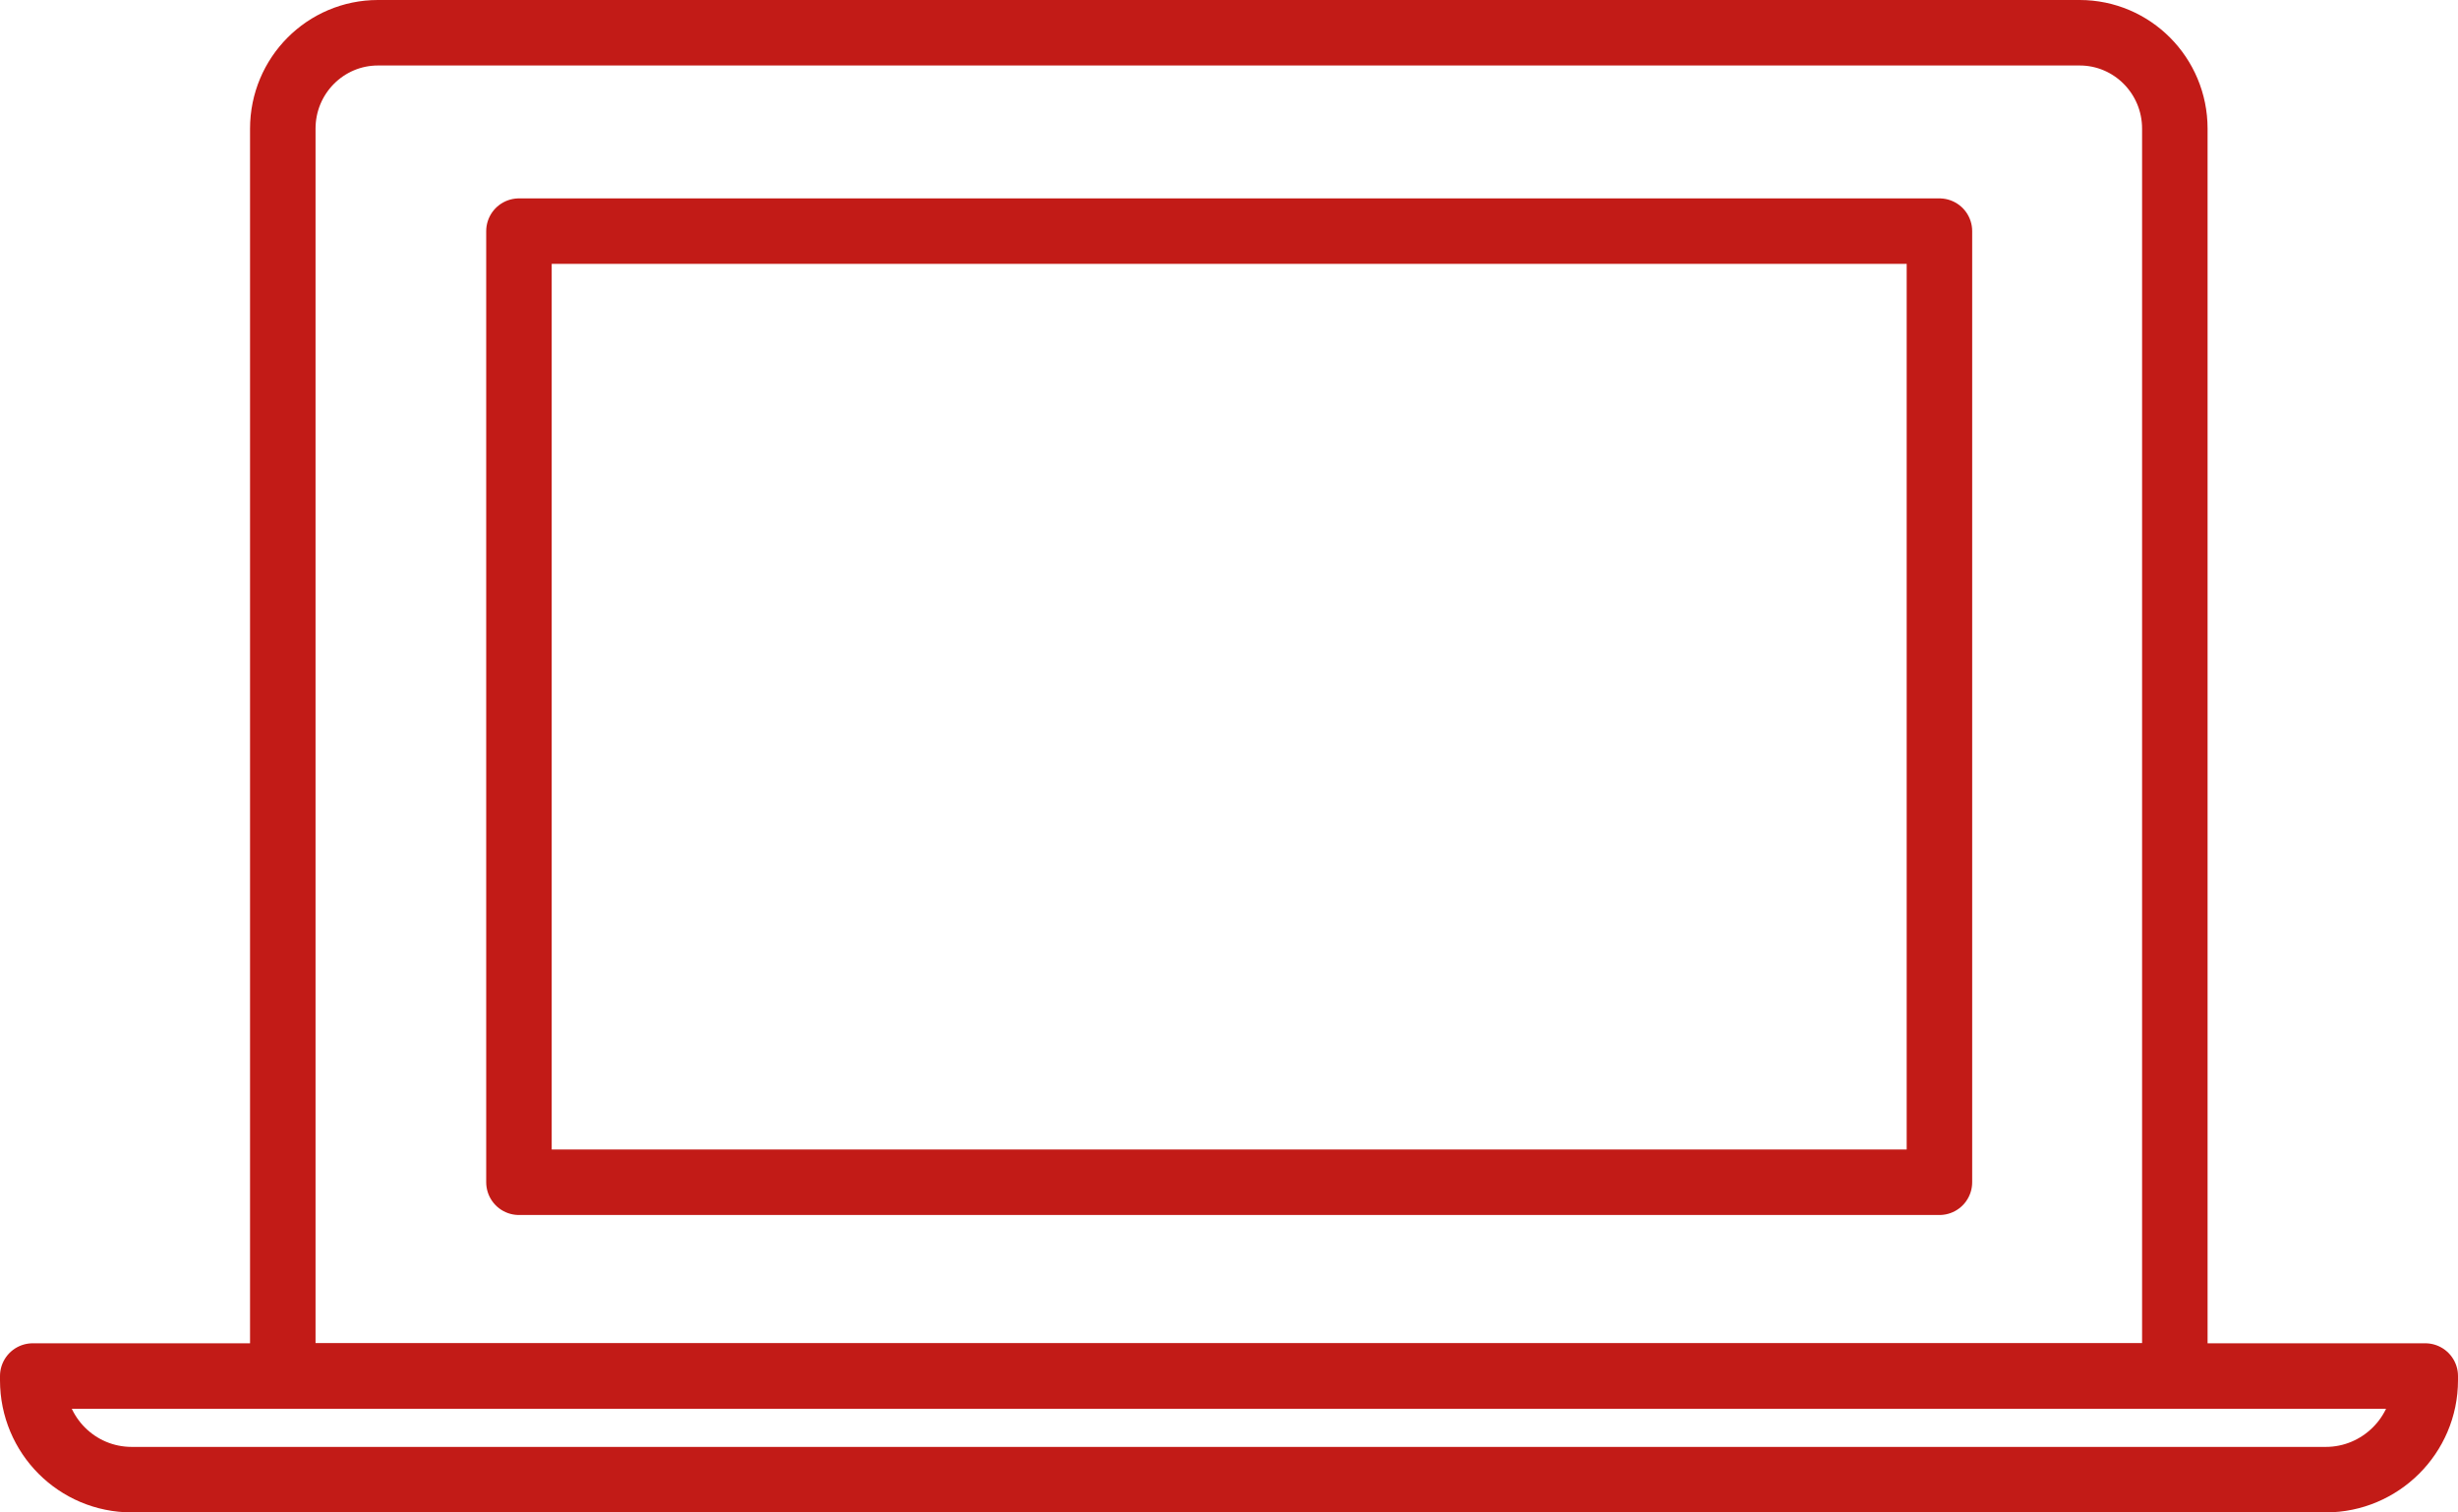 <?xml version="1.0" encoding="UTF-8"?>
<svg id="Capa_2" xmlns="http://www.w3.org/2000/svg" viewBox="0 0 63.8 39.26">
  <defs>
    <style>
      .cls-1 {
        fill: none;
        stroke: #c21b17;
        stroke-linecap: round;
        stroke-linejoin: round;
        stroke-width: 1.7px;
      }
    </style>
  </defs>
  <g id="Capa_1-2" data-name="Capa_1">
    <g>
      <path class="cls-1" d="M53.98.85H9.81c-1.36,0-2.47,1.11-2.47,2.49v32.38h49.11V3.34c0-1.38-1.11-2.49-2.47-2.49Z"/>
      <path class="cls-1" d="M62.95,35.72v.11c0,1.43-1.17,2.58-2.58,2.58H3.42c-1.42,0-2.57-1.15-2.57-2.58v-.11h62.1Z"/>
      <rect class="cls-1" x="13.47" y="6" width="36.87" height="24.69"/>
    </g>
  </g>
</svg>